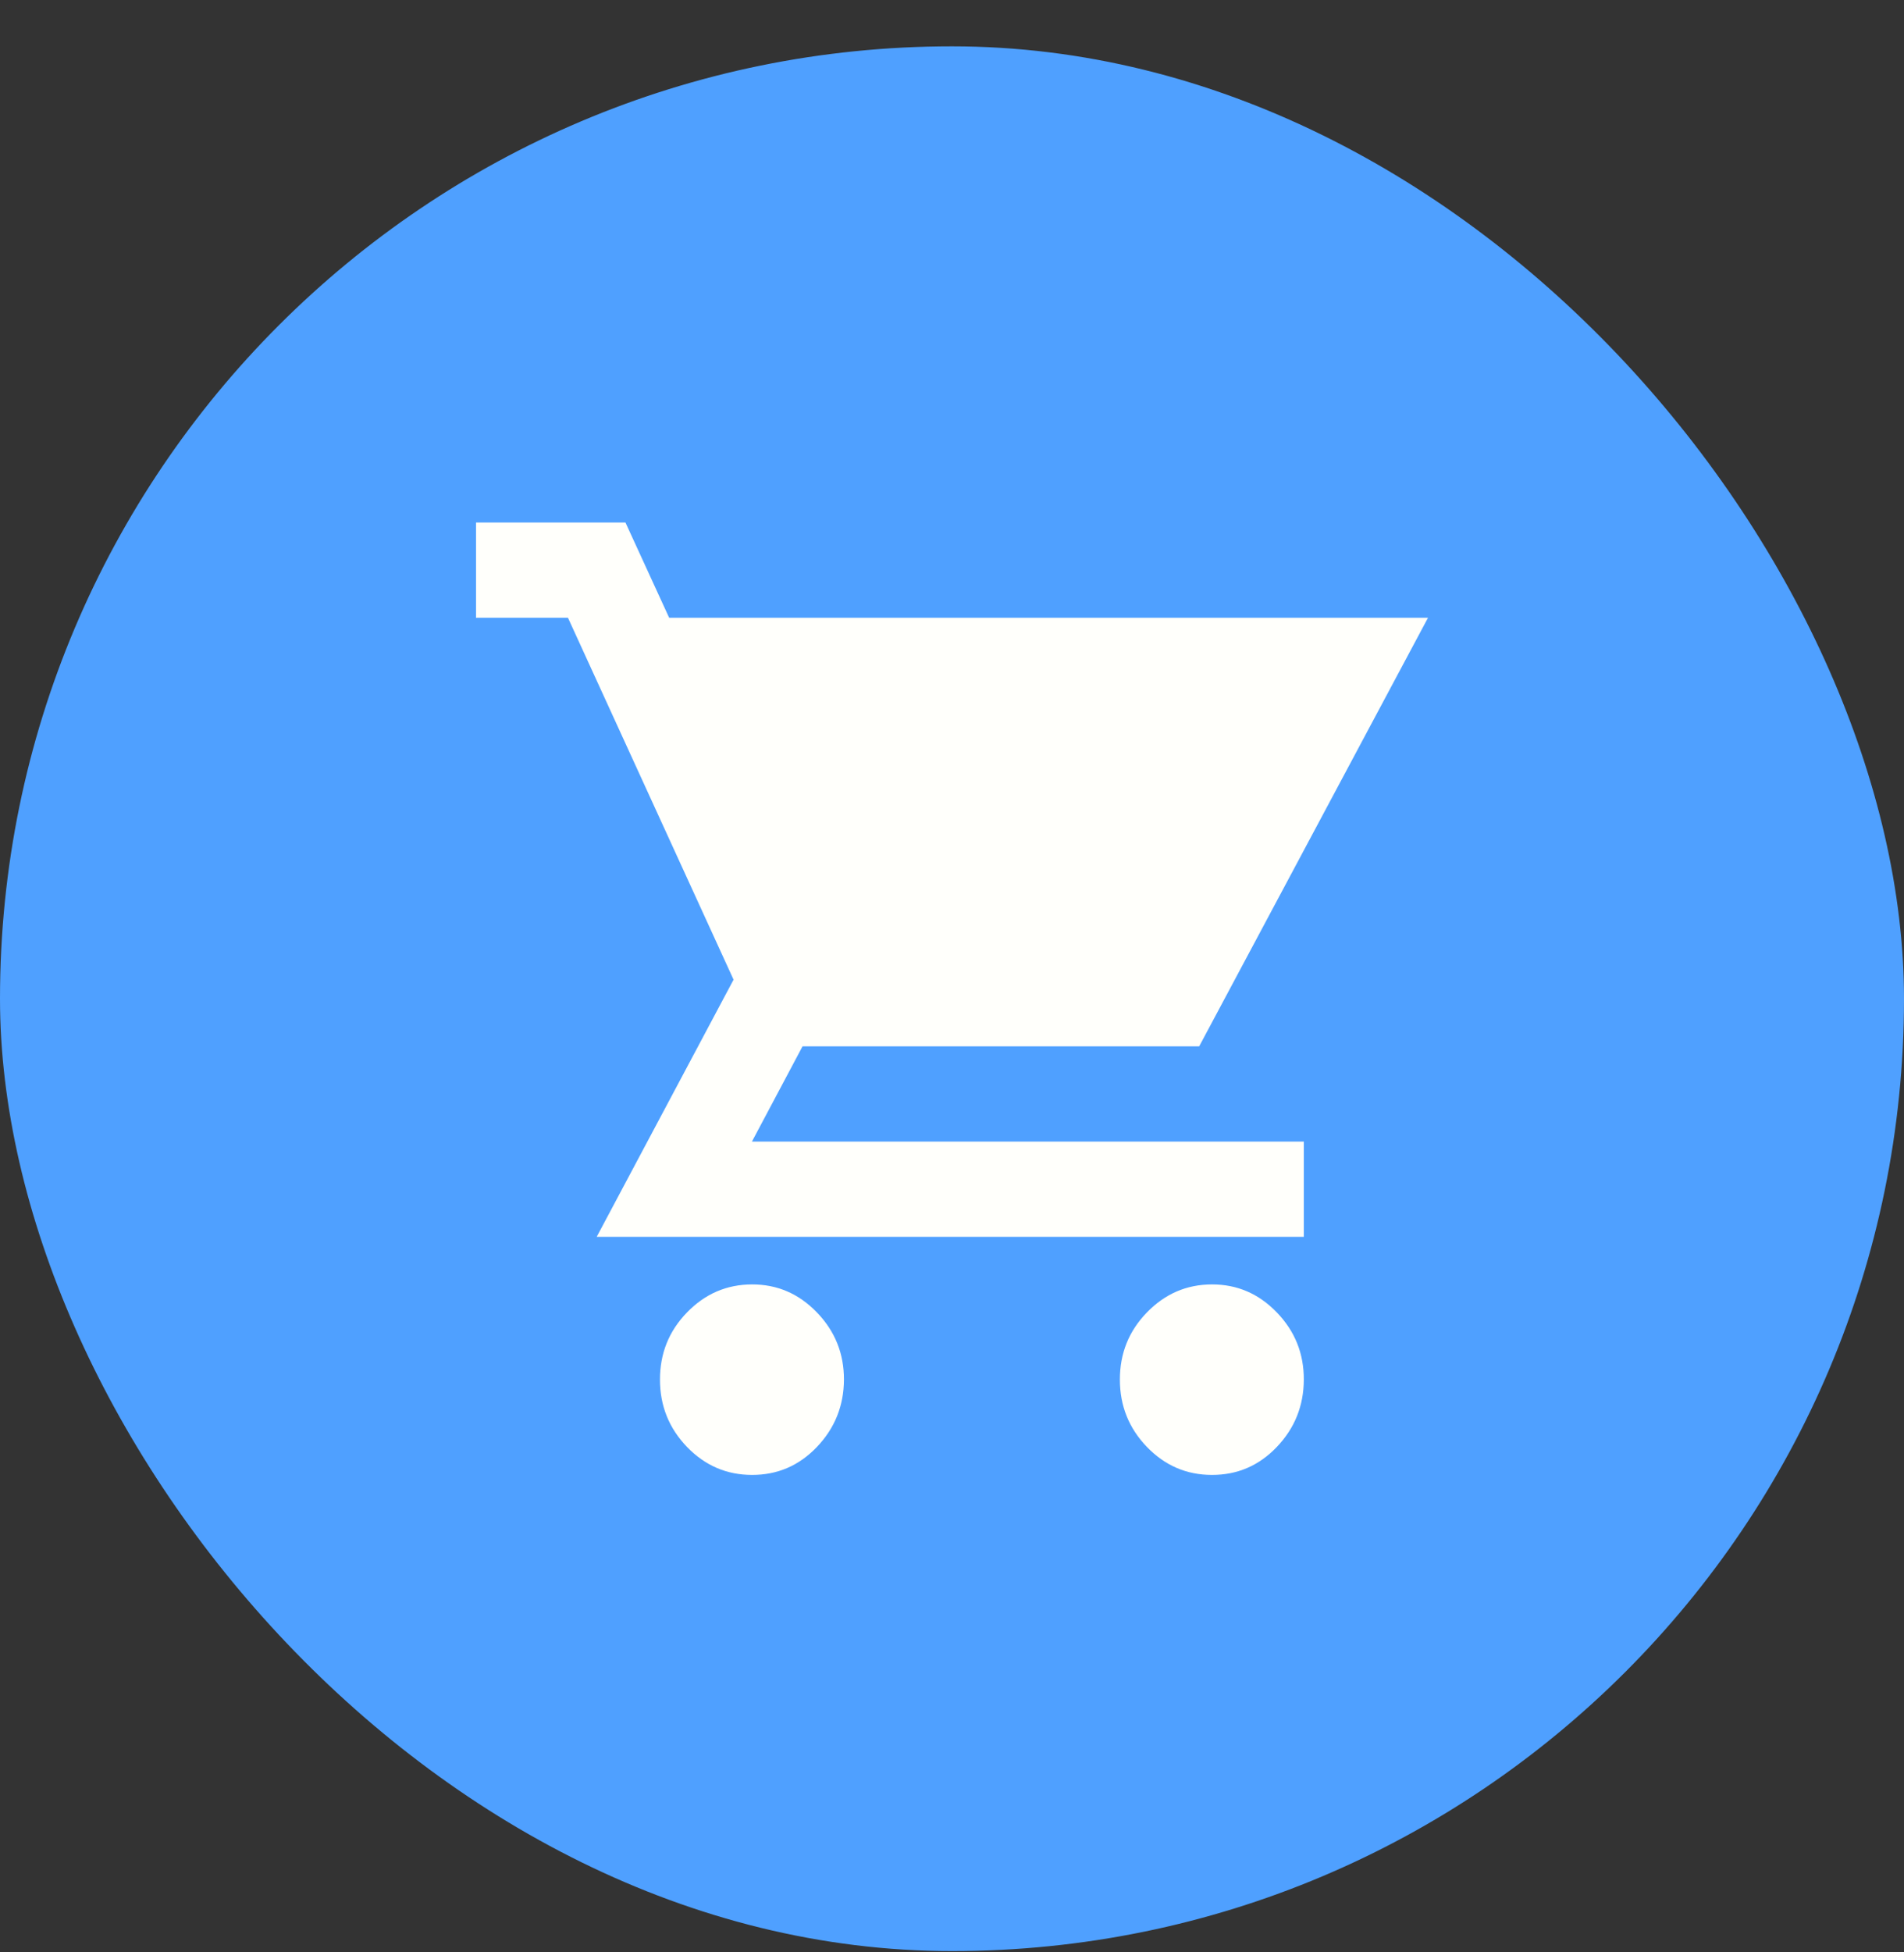 <?xml version="1.0" encoding="UTF-8"?> <svg xmlns="http://www.w3.org/2000/svg" width="40" height="41" viewBox="0 0 40 41" fill="none"><rect x="0" y="0" width="40" height="41" fill="#333333" stroke="none"/><rect y="0.973" width="40" height="40" rx="20" fill="#4FA0FF"></rect><path d="M15.797 30.973C15.266 30.973 14.811 30.777 14.433 30.386C14.055 29.994 13.865 29.523 13.865 28.973C13.864 28.422 14.053 27.951 14.433 27.561C14.812 27.17 15.267 26.974 15.797 26.973C16.327 26.971 16.782 27.167 17.162 27.561C17.542 27.954 17.731 28.425 17.73 28.973C17.727 29.521 17.538 29.992 17.162 30.386C16.786 30.78 16.331 30.975 15.797 30.973ZM25.459 30.973C24.927 30.973 24.473 30.777 24.095 30.386C23.717 29.994 23.527 29.523 23.527 28.973C23.526 28.422 23.715 27.951 24.095 27.561C24.474 27.17 24.929 26.974 25.459 26.973C25.989 26.971 26.444 27.167 26.824 27.561C27.204 27.954 27.393 28.425 27.391 28.973C27.389 29.521 27.2 29.992 26.824 30.386C26.448 30.78 25.993 30.975 25.459 30.973ZM14.058 12.973H30L25.193 21.973H16.86L15.797 23.973H27.391V25.973H12.536L15.411 20.573L11.932 12.973H10V10.973H13.14L14.058 12.973Z" fill="#FFFFFB"></path></svg> 